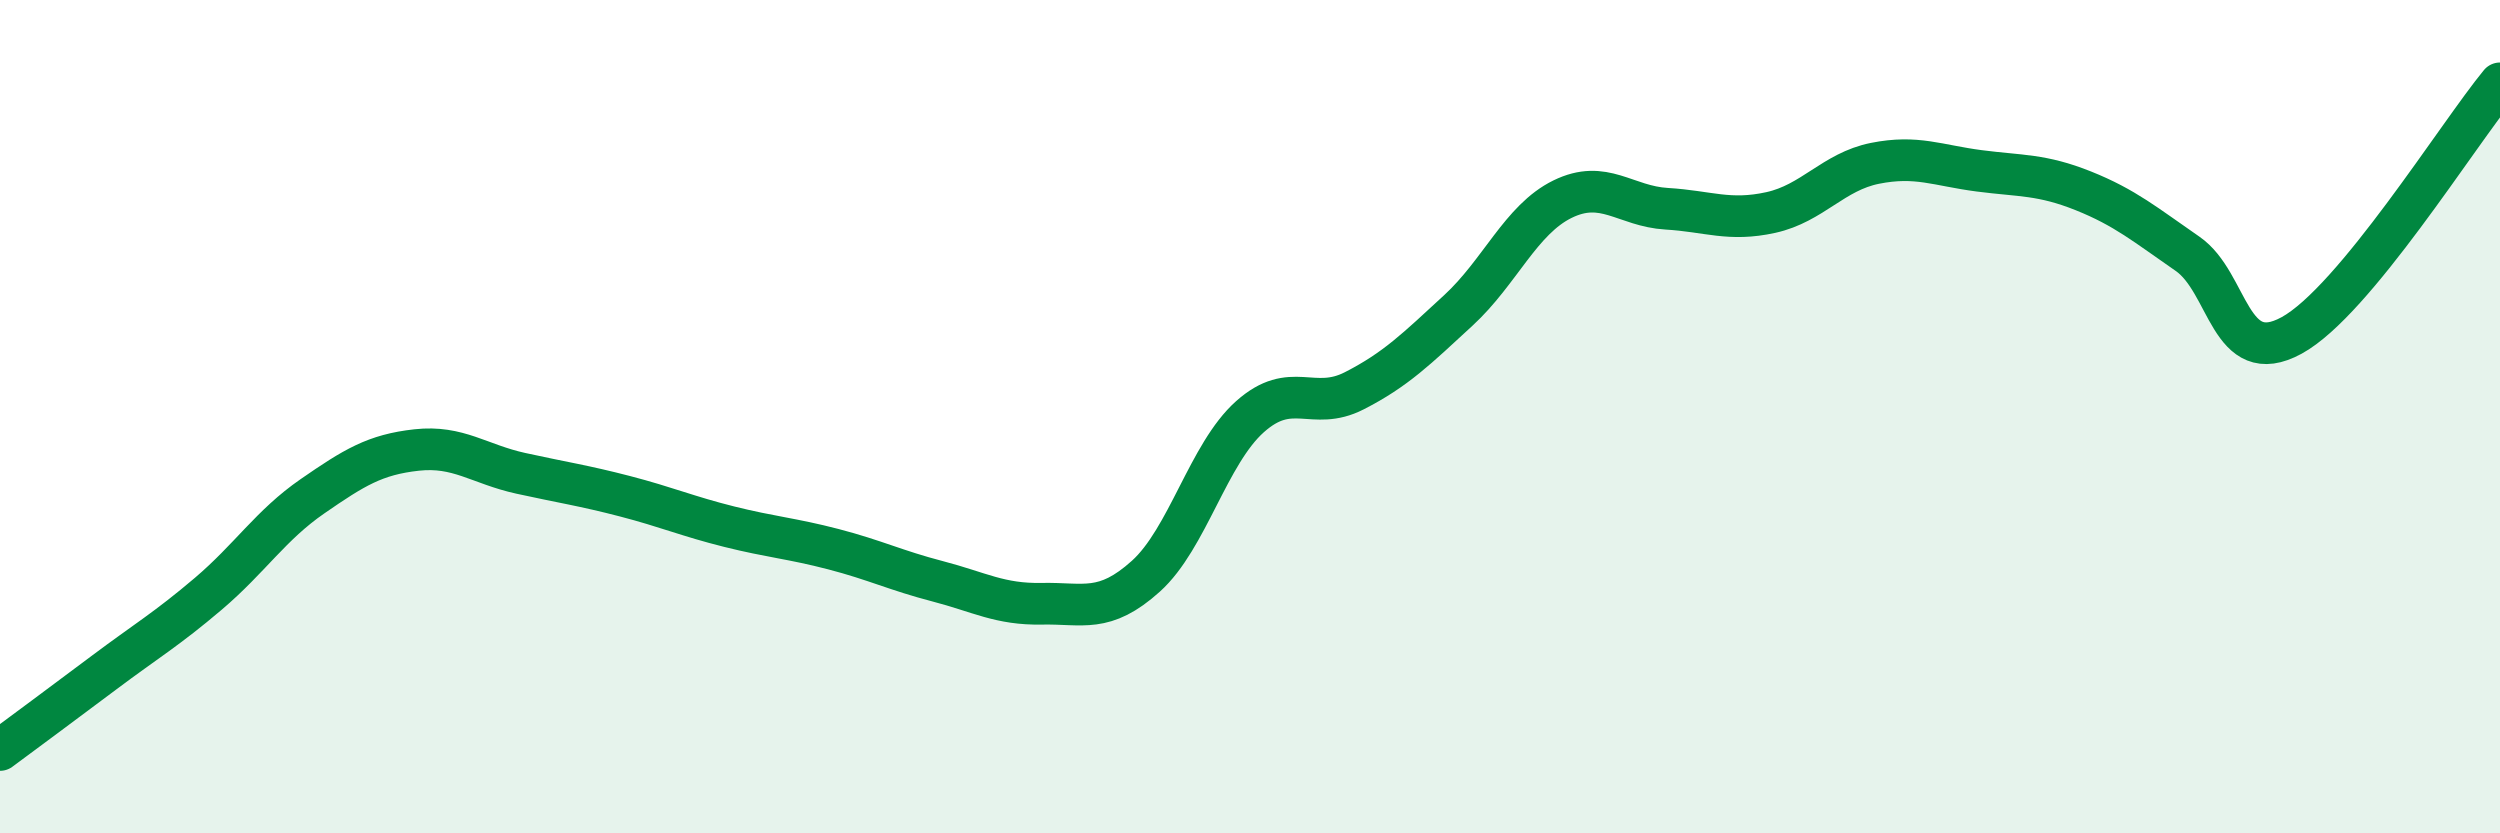 
    <svg width="60" height="20" viewBox="0 0 60 20" xmlns="http://www.w3.org/2000/svg">
      <path
        d="M 0,18 C 0.5,17.63 1.5,16.89 2.5,16.14 C 3.5,15.39 4,15.1 5,14.25 C 6,13.4 6.5,12.6 7.5,11.91 C 8.5,11.22 9,10.91 10,10.8 C 11,10.69 11.5,11.14 12.5,11.36 C 13.5,11.58 14,11.65 15,11.91 C 16,12.17 16.5,12.39 17.5,12.64 C 18.5,12.89 19,12.92 20,13.18 C 21,13.44 21.5,13.69 22.5,13.95 C 23.5,14.21 24,14.51 25,14.49 C 26,14.47 26.5,14.73 27.5,13.83 C 28.5,12.93 29,10.89 30,10 C 31,9.11 31.5,9.89 32.5,9.38 C 33.5,8.87 34,8.37 35,7.45 C 36,6.53 36.5,5.27 37.5,4.78 C 38.5,4.29 39,4.95 40,5.01 C 41,5.07 41.5,5.32 42.5,5.1 C 43.5,4.88 44,4.12 45,3.92 C 46,3.72 46.5,3.97 47.5,4.1 C 48.5,4.23 49,4.18 50,4.58 C 51,4.98 51.5,5.4 52.5,6.09 C 53.5,6.78 53.5,8.87 55,8.05 C 56.5,7.23 59,3.21 60,2L60 20L0 20Z"
        fill="#008740"
        opacity="0.1"
        stroke-linecap="round"
        stroke-linejoin="round"
      />
      <path
        d="M 0,18 C 0.5,17.63 1.5,16.89 2.5,16.14 C 3.5,15.39 4,15.1 5,14.25 C 6,13.4 6.5,12.6 7.5,11.91 C 8.5,11.22 9,10.91 10,10.8 C 11,10.69 11.5,11.14 12.5,11.36 C 13.5,11.58 14,11.65 15,11.91 C 16,12.17 16.5,12.39 17.5,12.64 C 18.5,12.89 19,12.92 20,13.18 C 21,13.44 21.5,13.69 22.5,13.95 C 23.5,14.21 24,14.51 25,14.49 C 26,14.47 26.5,14.73 27.5,13.83 C 28.5,12.93 29,10.89 30,10 C 31,9.11 31.5,9.89 32.5,9.38 C 33.5,8.87 34,8.37 35,7.45 C 36,6.53 36.5,5.27 37.5,4.78 C 38.5,4.29 39,4.95 40,5.01 C 41,5.07 41.5,5.32 42.5,5.1 C 43.5,4.88 44,4.12 45,3.92 C 46,3.72 46.5,3.97 47.5,4.1 C 48.5,4.23 49,4.18 50,4.58 C 51,4.98 51.5,5.4 52.5,6.09 C 53.5,6.78 53.5,8.87 55,8.05 C 56.5,7.23 59,3.21 60,2"
        stroke="#008740"
        stroke-width="1"
        fill="none"
        stroke-linecap="round"
        stroke-linejoin="round"
      />
    </svg>
  